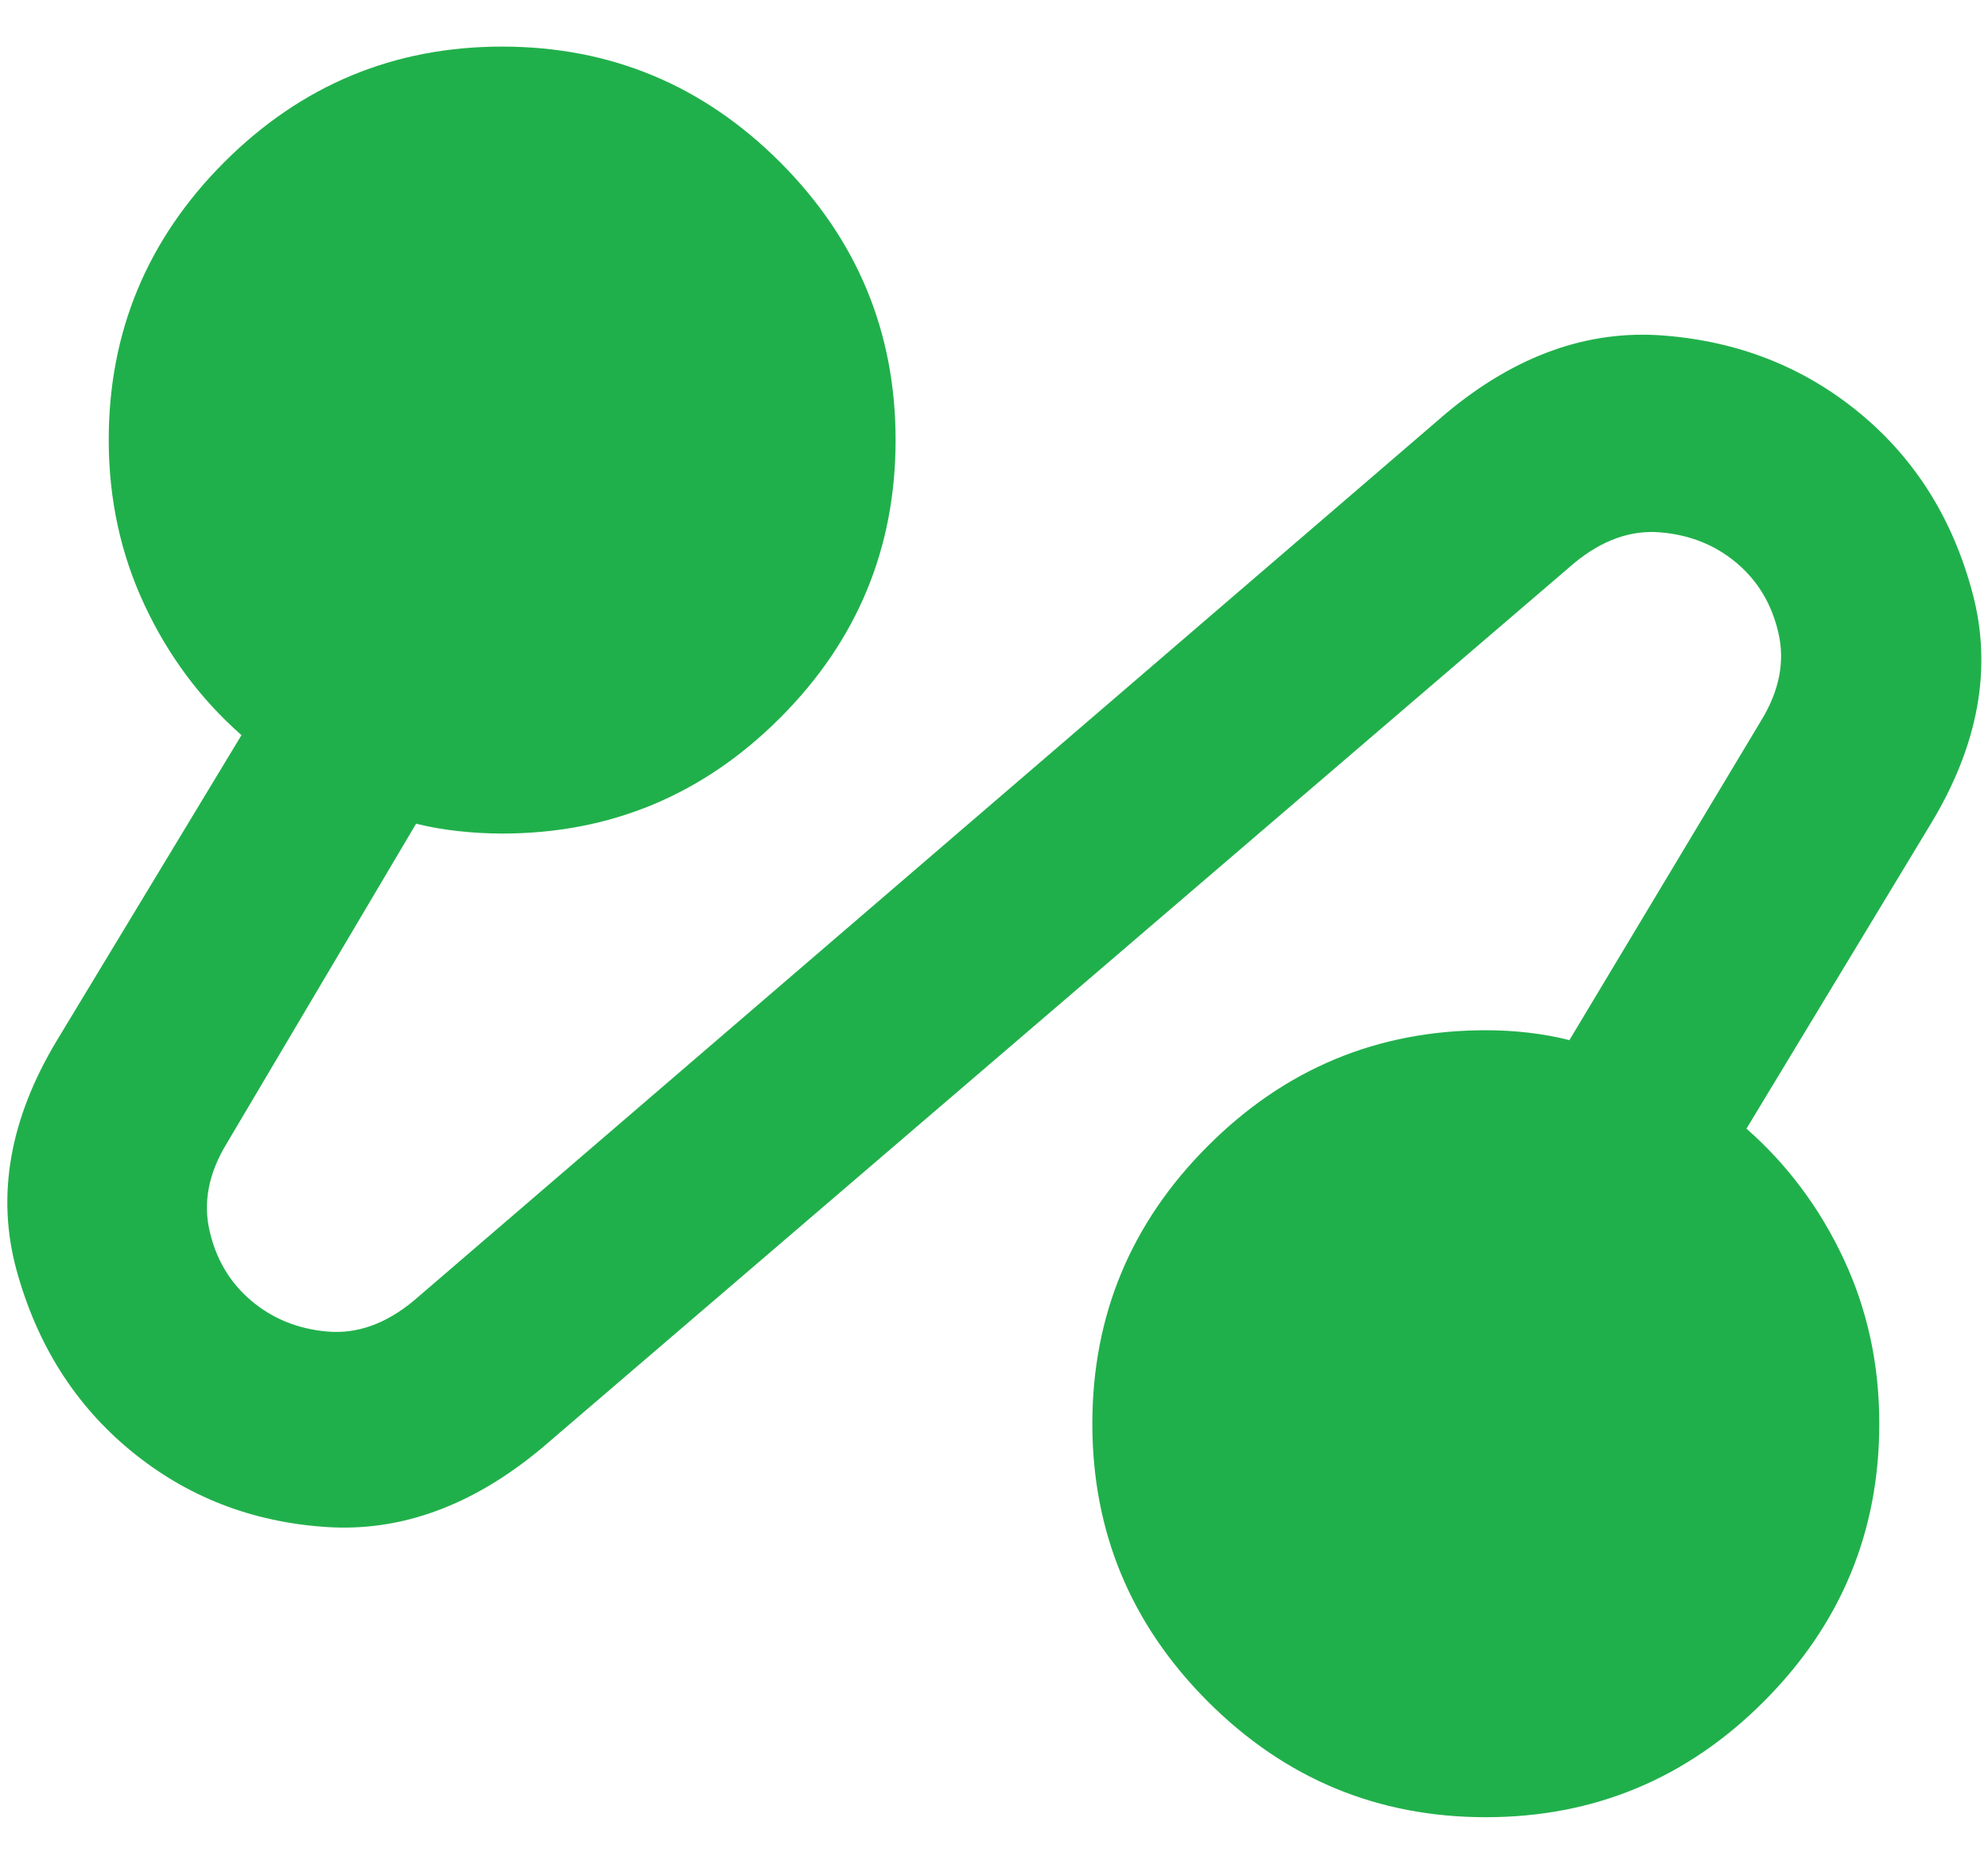 <svg width="32" height="30" viewBox="0 0 32 30" fill="none" xmlns="http://www.w3.org/2000/svg">
<path d="M8.717 23.312C7.608 24.236 6.454 24.658 5.254 24.579C4.054 24.5 3.004 24.091 2.106 23.352C1.208 22.613 0.595 21.644 0.266 20.444C-0.062 19.243 0.155 18.009 0.919 16.742L3.887 11.833C3.228 11.253 2.707 10.553 2.325 9.735C1.942 8.917 1.751 8.033 1.75 7.083C1.75 5.342 2.37 3.851 3.61 2.61C4.851 1.37 6.342 0.75 8.083 0.75C9.825 0.75 11.316 1.37 12.556 2.61C13.796 3.851 14.416 5.342 14.416 7.083C14.416 8.825 13.796 10.316 12.556 11.556C11.316 12.796 9.825 13.417 8.083 13.417C7.846 13.417 7.608 13.403 7.371 13.377C7.133 13.351 6.909 13.311 6.698 13.258L3.65 18.404C3.36 18.879 3.267 19.348 3.373 19.81C3.478 20.273 3.703 20.648 4.046 20.938C4.389 21.227 4.798 21.392 5.273 21.433C5.748 21.474 6.21 21.309 6.658 20.938L23.283 6.648C24.392 5.724 25.553 5.308 26.767 5.4C27.98 5.492 29.036 5.908 29.933 6.648C30.83 7.388 31.437 8.358 31.754 9.558C32.071 10.758 31.846 11.992 31.081 13.258L28.112 18.167C28.772 18.747 29.294 19.447 29.677 20.265C30.06 21.083 30.251 21.967 30.25 22.917C30.25 24.658 29.63 26.149 28.389 27.39C27.149 28.63 25.658 29.25 23.916 29.25C22.175 29.25 20.684 28.63 19.444 27.39C18.203 26.149 17.583 24.658 17.583 22.917C17.583 21.175 18.203 19.684 19.444 18.444C20.684 17.203 22.175 16.583 23.916 16.583C24.154 16.583 24.385 16.596 24.61 16.623C24.835 16.649 25.052 16.689 25.262 16.742L28.35 11.596C28.64 11.121 28.733 10.652 28.627 10.19C28.521 9.727 28.297 9.352 27.954 9.062C27.611 8.773 27.202 8.609 26.727 8.569C26.252 8.528 25.79 8.693 25.341 9.062L8.717 23.312Z" fill="#20B04B"/>
</svg>
